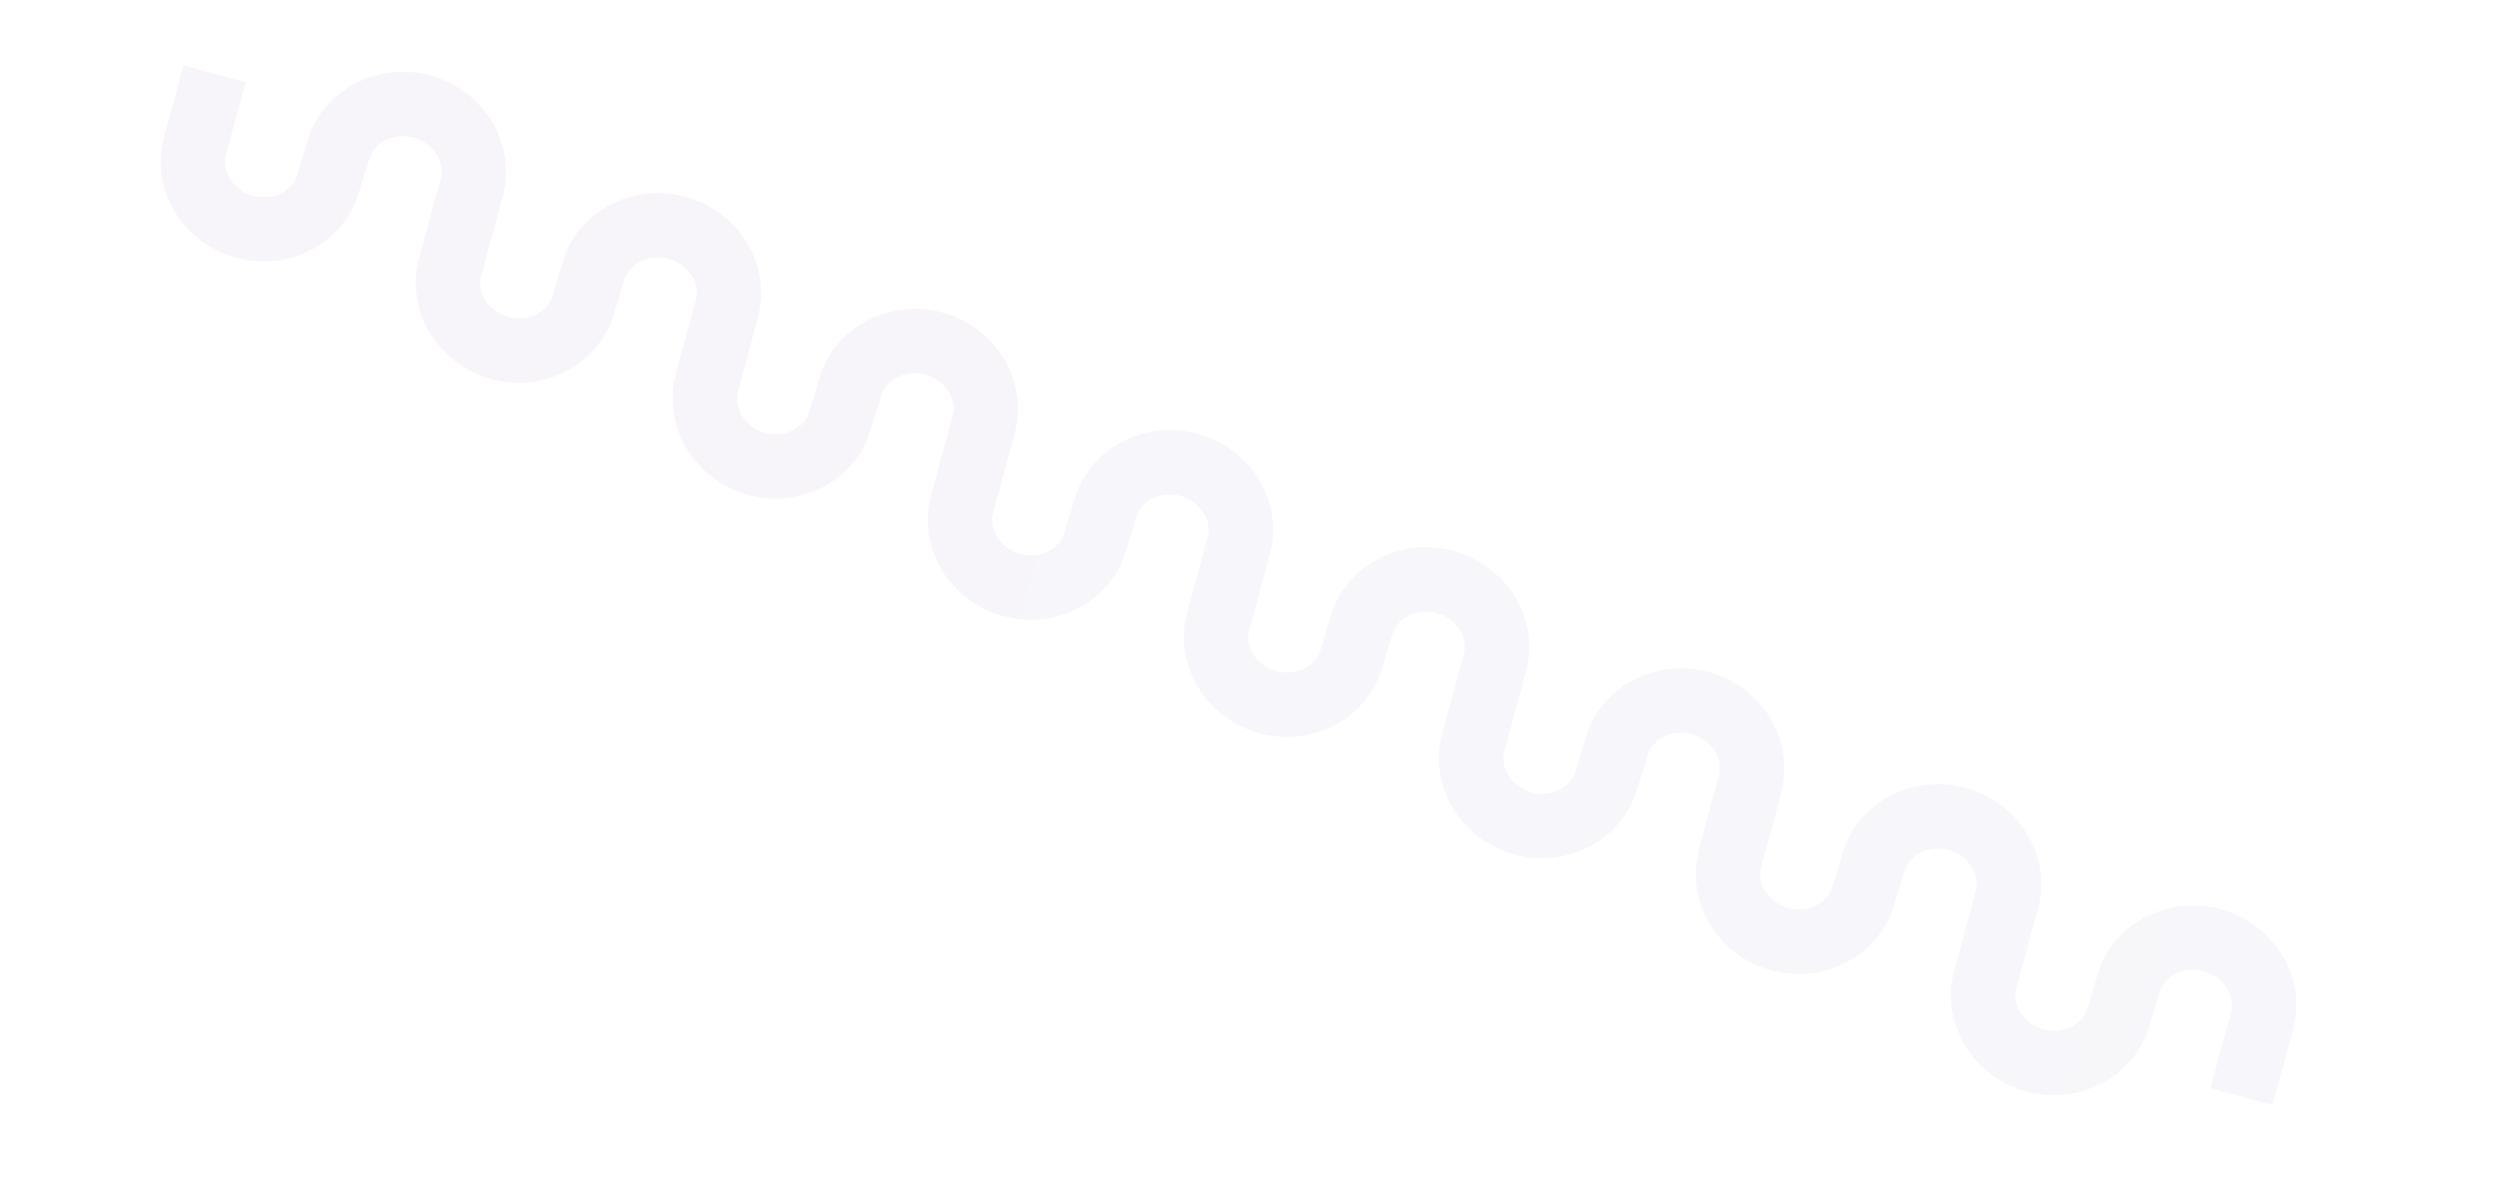 <?xml version="1.0" encoding="utf-8"?>
<!-- Generator: Adobe Illustrator 26.0.3, SVG Export Plug-In . SVG Version: 6.00 Build 0)  -->
<svg version="1.1" id="Layer_1" xmlns="http://www.w3.org/2000/svg" xmlns:xlink="http://www.w3.org/1999/xlink" x="0px" y="0px"
	 viewBox="0 0 6574 3100" style="enable-background:new 0 0 6574 3100;" xml:space="preserve">
<style type="text/css">
	.st0{opacity:0.06;}
	.st1{fill:url(#SVGID_1_);}
	.st2{fill:url(#SVGID_00000036246007930181883420000001475624042112579210_);}
	.st3{fill:url(#SVGID_00000144315361012421293720000010558067900692009403_);}
	.st4{fill:url(#SVGID_00000049204324230655548970000002821883434978967487_);}
	.st5{fill:url(#SVGID_00000041283367784775708780000003791810157421479577_);}
	.st6{fill:url(#SVGID_00000132807580541243444640000012152741260325679548_);}
	.st7{fill:url(#SVGID_00000057861057162731559800000008892919988942273979_);}
	.st8{fill:url(#SVGID_00000137090119929572015590000008027658668754255755_);}
	.st9{fill:url(#SVGID_00000126291599010673152590000002324674448827779234_);}
	.st10{fill:url(#SVGID_00000013179069523363851650000009957989102765226402_);}
	.st11{fill:url(#SVGID_00000046329692043000609070000011095049070458944663_);}
	.st12{fill:url(#SVGID_00000045591389198765740500000006366060209992355712_);}
	.st13{fill:url(#SVGID_00000047059915669090371340000002664866897924546222_);}
	.st14{fill:url(#SVGID_00000117634810610335129030000017428474293982791068_);}
	.st15{fill:url(#SVGID_00000060747701535286645020000005541292386208053172_);}
	.st16{fill:url(#SVGID_00000132058165565770802690000016490511102005803402_);}
	.st17{fill:url(#SVGID_00000145058170590703576740000013385063265951485330_);}
</style>
<g class="st0">
	
		<linearGradient id="SVGID_1_" gradientUnits="userSpaceOnUse" x1="1584.049" y1="929.88" x2="1585.636" y2="929.88" gradientTransform="matrix(0.965 0.264 -0.264 0.965 519.212 -797.855)">
		<stop  offset="0.052" style="stop-color:#7C55A2"/>
		<stop  offset="0.343" style="stop-color:#765BA6"/>
		<stop  offset="0.956" style="stop-color:#7070B3"/>
	</linearGradient>
	<path class="st1" d="M1801.84,516.96c0.26,0.07,0.5,0.16,0.76,0.23c0.26,0.07,0.51,0.12,0.77,0.19L1801.84,516.96z"/>
	
		<linearGradient id="SVGID_00000142856194954010161520000013645476887014889108_" gradientUnits="userSpaceOnUse" x1="1218.24" y1="1527.347" x2="1219.827" y2="1527.347" gradientTransform="matrix(0.965 0.264 -0.264 0.965 519.212 -797.855)">
		<stop  offset="0.052" style="stop-color:#7C55A2"/>
		<stop  offset="0.343" style="stop-color:#765BA6"/>
		<stop  offset="0.956" style="stop-color:#7070B3"/>
	</linearGradient>
	<path style="fill:url(#SVGID_00000142856194954010161520000013645476887014889108_);" d="M1292.9,997.2
		c-0.26-0.07-0.5-0.16-0.76-0.23s-0.51-0.12-0.77-0.19L1292.9,997.2z"/>
	
		<linearGradient id="SVGID_00000090261089297153209650000017564797466653609632_" gradientUnits="userSpaceOnUse" x1="852.958" y1="799.348" x2="854.545" y2="799.348" gradientTransform="matrix(0.965 0.264 -0.264 0.965 519.212 -797.855)">
		<stop  offset="0.052" style="stop-color:#7C55A2"/>
		<stop  offset="0.343" style="stop-color:#765BA6"/>
		<stop  offset="0.956" style="stop-color:#7070B3"/>
	</linearGradient>
	<path style="fill:url(#SVGID_00000090261089297153209650000017564797466653609632_);" d="M1131.08,198.19
		c0.26,0.07,0.5,0.16,0.76,0.23c0.26,0.07,0.51,0.12,0.77,0.19L1131.08,198.19z"/>
	
		<linearGradient id="SVGID_00000140000361950723616910000002769780248903912849_" gradientUnits="userSpaceOnUse" x1="487.149" y1="1396.815" x2="488.736" y2="1396.815" gradientTransform="matrix(0.965 0.264 -0.264 0.965 519.212 -797.855)">
		<stop  offset="0.052" style="stop-color:#7C55A2"/>
		<stop  offset="0.343" style="stop-color:#765BA6"/>
		<stop  offset="0.956" style="stop-color:#7070B3"/>
	</linearGradient>
	<path style="fill:url(#SVGID_00000140000361950723616910000002769780248903912849_);" d="M622.14,678.42
		c-0.26-0.07-0.5-0.16-0.76-0.23c-0.26-0.07-0.51-0.12-0.77-0.19L622.14,678.42z"/>
	
		<linearGradient id="SVGID_00000018931159719072885500000014501321346078864818_" gradientUnits="userSpaceOnUse" x1="3047.049" y1="1175.88" x2="3048.636" y2="1175.88" gradientTransform="matrix(0.965 0.264 -0.264 0.965 519.212 -797.855)">
		<stop  offset="0.052" style="stop-color:#7C55A2"/>
		<stop  offset="0.343" style="stop-color:#765BA6"/>
		<stop  offset="0.956" style="stop-color:#7070B3"/>
	</linearGradient>
	<path style="fill:url(#SVGID_00000018931159719072885500000014501321346078864818_);" d="M3148.11,1140.2
		c0.26,0.07,0.5,0.16,0.76,0.23c0.26,0.07,0.51,0.12,0.77,0.19L3148.11,1140.2z"/>
	
		<linearGradient id="SVGID_00000043425279364914485720000002993590623231262102_" gradientUnits="userSpaceOnUse" x1="2681.24" y1="1773.347" x2="2682.827" y2="1773.347" gradientTransform="matrix(0.965 0.264 -0.264 0.965 519.212 -797.855)">
		<stop  offset="0.052" style="stop-color:#7C55A2"/>
		<stop  offset="0.343" style="stop-color:#765BA6"/>
		<stop  offset="0.956" style="stop-color:#7070B3"/>
	</linearGradient>
	<path style="fill:url(#SVGID_00000043425279364914485720000002993590623231262102_);" d="M2639.17,1620.43
		c-0.26-0.07-0.5-0.16-0.76-0.23c-0.26-0.07-0.51-0.12-0.77-0.19L2639.17,1620.43z"/>
	
		<linearGradient id="SVGID_00000157307097008700639260000001321271833880410813_" gradientUnits="userSpaceOnUse" x1="2315.958" y1="1045.348" x2="2317.545" y2="1045.348" gradientTransform="matrix(0.965 0.264 -0.264 0.965 519.212 -797.855)">
		<stop  offset="0.052" style="stop-color:#7C55A2"/>
		<stop  offset="0.343" style="stop-color:#765BA6"/>
		<stop  offset="0.956" style="stop-color:#7070B3"/>
	</linearGradient>
	<path style="fill:url(#SVGID_00000157307097008700639260000001321271833880410813_);" d="M2477.36,821.43
		c0.26,0.07,0.5,0.16,0.76,0.23c0.26,0.07,0.51,0.12,0.77,0.19L2477.36,821.43z"/>
	
		<linearGradient id="SVGID_00000146458549740784275890000015289411326155651256_" gradientUnits="userSpaceOnUse" x1="1950.149" y1="1642.815" x2="1951.736" y2="1642.815" gradientTransform="matrix(0.965 0.264 -0.264 0.965 519.212 -797.855)">
		<stop  offset="0.052" style="stop-color:#7C55A2"/>
		<stop  offset="0.343" style="stop-color:#765BA6"/>
		<stop  offset="0.956" style="stop-color:#7070B3"/>
	</linearGradient>
	<path style="fill:url(#SVGID_00000146458549740784275890000015289411326155651256_);" d="M1968.42,1301.66
		c-0.26-0.07-0.5-0.16-0.76-0.23c-0.26-0.07-0.51-0.12-0.77-0.19L1968.42,1301.66z"/>
	
		<linearGradient id="SVGID_00000161605276821831553290000016161881960468637057_" gradientUnits="userSpaceOnUse" x1="4509.049" y1="1425.88" x2="4510.636" y2="1425.88" gradientTransform="matrix(0.965 0.264 -0.264 0.965 519.212 -797.855)">
		<stop  offset="0.052" style="stop-color:#7C55A2"/>
		<stop  offset="0.343" style="stop-color:#765BA6"/>
		<stop  offset="0.956" style="stop-color:#7070B3"/>
	</linearGradient>
	<path style="fill:url(#SVGID_00000161605276821831553290000016161881960468637057_);" d="M4492.37,1767.03
		c0.26,0.07,0.5,0.16,0.76,0.23c0.26,0.07,0.51,0.12,0.77,0.19L4492.37,1767.03z"/>
	
		<linearGradient id="SVGID_00000005977843533038601810000003265260067137558686_" gradientUnits="userSpaceOnUse" x1="4143.24" y1="2023.347" x2="4144.827" y2="2023.347" gradientTransform="matrix(0.965 0.264 -0.264 0.965 519.212 -797.855)">
		<stop  offset="0.052" style="stop-color:#7C55A2"/>
		<stop  offset="0.343" style="stop-color:#765BA6"/>
		<stop  offset="0.956" style="stop-color:#7070B3"/>
	</linearGradient>
	<path style="fill:url(#SVGID_00000005977843533038601810000003265260067137558686_);" d="M3983.43,2247.27
		c-0.26-0.07-0.5-0.16-0.76-0.23s-0.51-0.12-0.77-0.19L3983.43,2247.27z"/>
	
		<linearGradient id="SVGID_00000123404058860478897980000011557257842824981384_" gradientUnits="userSpaceOnUse" x1="3777.958" y1="1295.348" x2="3779.545" y2="1295.348" gradientTransform="matrix(0.965 0.264 -0.264 0.965 519.212 -797.855)">
		<stop  offset="0.052" style="stop-color:#7C55A2"/>
		<stop  offset="0.343" style="stop-color:#765BA6"/>
		<stop  offset="0.956" style="stop-color:#7070B3"/>
	</linearGradient>
	<path style="fill:url(#SVGID_00000123404058860478897980000011557257842824981384_);" d="M3821.61,1448.26
		c0.26,0.07,0.5,0.16,0.76,0.23c0.26,0.07,0.51,0.12,0.77,0.19L3821.61,1448.26z"/>
	
		<linearGradient id="SVGID_00000175323096248781064190000003669475892200910979_" gradientUnits="userSpaceOnUse" x1="3412.149" y1="1892.815" x2="3413.736" y2="1892.815" gradientTransform="matrix(0.965 0.264 -0.264 0.965 519.212 -797.855)">
		<stop  offset="0.052" style="stop-color:#7C55A2"/>
		<stop  offset="0.343" style="stop-color:#765BA6"/>
		<stop  offset="0.956" style="stop-color:#7070B3"/>
	</linearGradient>
	<path style="fill:url(#SVGID_00000175323096248781064190000003669475892200910979_);" d="M3312.67,1928.49
		c-0.26-0.07-0.5-0.16-0.76-0.23c-0.26-0.07-0.51-0.12-0.77-0.19L3312.67,1928.49z"/>
	
		<linearGradient id="SVGID_00000176020933026647966640000010750455455466487704_" gradientUnits="userSpaceOnUse" x1="5972.049" y1="1671.88" x2="5973.636" y2="1671.88" gradientTransform="matrix(0.965 0.264 -0.264 0.965 519.212 -797.855)">
		<stop  offset="0.052" style="stop-color:#7C55A2"/>
		<stop  offset="0.343" style="stop-color:#765BA6"/>
		<stop  offset="0.956" style="stop-color:#7070B3"/>
	</linearGradient>
	<path style="fill:url(#SVGID_00000176020933026647966640000010750455455466487704_);" d="M5838.65,2390.27
		c0.26,0.07,0.51,0.16,0.76,0.23c0.26,0.07,0.51,0.12,0.77,0.19L5838.65,2390.27z"/>
	
		<linearGradient id="SVGID_00000052103524241619175770000001829245487839036300_" gradientUnits="userSpaceOnUse" x1="5606.24" y1="2269.347" x2="5607.827" y2="2269.347" gradientTransform="matrix(0.965 0.264 -0.264 0.965 519.212 -797.855)">
		<stop  offset="0.052" style="stop-color:#7C55A2"/>
		<stop  offset="0.343" style="stop-color:#765BA6"/>
		<stop  offset="0.956" style="stop-color:#7070B3"/>
	</linearGradient>
	<path style="fill:url(#SVGID_00000052103524241619175770000001829245487839036300_);" d="M5329.7,2870.5
		c-0.26-0.07-0.5-0.16-0.76-0.23s-0.51-0.12-0.77-0.19L5329.7,2870.5z"/>
	
		<linearGradient id="SVGID_00000176010616462102421130000001802676898956768159_" gradientUnits="userSpaceOnUse" x1="5240.958" y1="1541.348" x2="5242.545" y2="1541.348" gradientTransform="matrix(0.965 0.264 -0.264 0.965 519.212 -797.855)">
		<stop  offset="0.052" style="stop-color:#7C55A2"/>
		<stop  offset="0.343" style="stop-color:#765BA6"/>
		<stop  offset="0.956" style="stop-color:#7070B3"/>
	</linearGradient>
	<path style="fill:url(#SVGID_00000176010616462102421130000001802676898956768159_);" d="M5167.89,2071.5
		c0.26,0.07,0.5,0.16,0.76,0.23c0.26,0.07,0.51,0.12,0.77,0.19L5167.89,2071.5z"/>
	
		<linearGradient id="SVGID_00000090972813692628709430000009167250807945733517_" gradientUnits="userSpaceOnUse" x1="4875.149" y1="2138.815" x2="4876.736" y2="2138.815" gradientTransform="matrix(0.965 0.264 -0.264 0.965 519.212 -797.855)">
		<stop  offset="0.052" style="stop-color:#7C55A2"/>
		<stop  offset="0.343" style="stop-color:#765BA6"/>
		<stop  offset="0.956" style="stop-color:#7070B3"/>
	</linearGradient>
	<path style="fill:url(#SVGID_00000090972813692628709430000009167250807945733517_);" d="M4658.95,2551.73
		c-0.26-0.07-0.5-0.16-0.76-0.23c-0.26-0.07-0.51-0.12-0.77-0.19L4658.95,2551.73z"/>
	
		<linearGradient id="SVGID_00000142894267306308359980000008022258088152565143_" gradientUnits="userSpaceOnUse" x1="220.384" y1="1534.348" x2="6240.413" y2="1534.348" gradientTransform="matrix(0.965 0.264 -0.264 0.965 519.212 -797.855)">
		<stop  offset="0.052" style="stop-color:#7C55A2"/>
		<stop  offset="0.343" style="stop-color:#765BA6"/>
		<stop  offset="0.956" style="stop-color:#7070B3"/>
	</linearGradient>
	<path style="fill:url(#SVGID_00000142894267306308359980000008022258088152565143_);" d="M6029.75,2707.76
		c37.02-136.06-48.35-278.2-190.34-317.26c-142.21-38.26-287.83,41.04-324.84,177.09l-24.21,81.13
		c-12.5,45.96-64.85,71.88-116.94,58.11c-51.89-14.51-83.88-63.38-71.38-109.34l2.9-10.68l0.22,0.06l53.84-197.88
		c37.02-136.06-48.35-278.2-190.34-317.26c-142.21-38.26-287.83,41.04-324.84,177.09l-24.21,81.13
		c-12.5,45.96-64.85,71.88-116.94,58.11c-51.89-14.51-83.88-63.38-71.38-109.34l51.44-189.07l-0.59-0.16l1.35-4.95
		c37.02-136.06-48.35-278.2-190.34-317.26c-142.21-38.26-287.83,41.04-324.84,177.09l-24.21,81.13
		c-12.5,45.96-64.85,71.88-116.94,58.11c-51.89-14.51-83.88-63.38-71.38-109.34l2.91-10.68l0.22,0.06l53.84-197.88
		c37.02-136.06-48.35-278.2-190.34-317.26c-142.21-38.26-287.83,41.04-324.84,177.09l-24.21,81.13
		c-12.5,45.96-64.85,71.88-116.94,58.11c-51.89-14.51-83.88-63.38-71.38-109.34l0,0l0.38,0.1l53.84-197.88
		c37.02-136.06-48.35-278.2-190.34-317.26c-142.21-38.26-287.83,41.04-324.84,177.09l-24.21,81.13
		c-12.5,45.96-64.85,71.88-116.94,58.11c-51.89-14.51-83.88-63.38-71.38-109.34l2.9-10.68l0.22,0.06l53.84-197.88
		c37.02-136.06-48.35-278.2-190.34-317.26c-142.21-38.26-287.83,41.04-324.84,177.09l-24.21,81.13
		c-12.5,45.96-64.85,71.88-116.94,58.11c-51.89-14.51-83.88-63.38-71.38-109.34l51.44-189.07l-0.59-0.16l1.35-4.95
		c37.02-136.06-48.35-278.2-190.34-317.26c-142.21-38.26-287.83,41.04-324.84,177.09l-24.21,81.13
		c-12.5,45.96-64.85,71.88-116.94,58.11c-51.89-14.51-83.88-63.38-71.38-109.34l2.9-10.68l0.22,0.06l53.84-197.88
		c37.02-136.06-48.35-278.2-190.34-317.26C989.63,160.15,844.02,239.45,807,375.51l-24.21,81.13
		c-12.5,45.96-64.85,71.88-116.94,58.11c-51.89-14.51-83.88-63.38-71.38-109.34l51.44-189.07l-163.44-44.47l-51.44,189.07
		c-37.02,136.06,48.35,278.2,190.34,317.26C761.89,716,904.96,638.72,944.06,505.62l26.37-85.65
		c12.5-45.96,64.85-71.88,116.93-58.11c51.89,14.51,83.89,63.38,71.38,109.35l-5.3,19.49l-0.22-0.06l-51.44,189.07
		c-37.02,136.06,48.35,278.2,190.34,317.26c140.51,37.81,283.58-39.48,322.68-172.57l26.37-85.65
		c12.5-45.96,64.85-71.88,116.93-58.11c51.89,14.51,83.89,63.38,71.38,109.35l-53.84,197.88l0.64,0.17
		c-34.37,134.87,50.69,274.7,191.34,313.39c140.51,37.81,283.58-39.48,322.68-172.57l26.37-85.65
		c12.5-45.96,64.85-71.88,116.93-58.11c51.89,14.51,83.89,63.38,71.38,109.35l-5.3,19.49l-0.22-0.06l-51.44,189.07
		c-37.02,136.06,48.35,278.2,190.34,317.26c140.51,37.81,283.58-39.48,322.68-172.57l26.37-85.65
		c12.5-45.96,64.85-71.88,116.93-58.11c51.89,14.51,83.89,63.38,71.38,109.35l-2.4,8.81l-0.38-0.1L3121.57,1611
		c-37.02,136.06,48.35,278.2,190.34,317.26c140.51,37.81,283.58-39.48,322.68-172.57l26.37-85.65
		c12.5-45.96,64.85-71.88,116.93-58.11c51.89,14.51,83.89,63.38,71.38,109.35l-5.3,19.49l-0.22-0.06l-51.44,189.07
		c-37.02,136.06,48.35,278.2,190.34,317.26c140.51,37.8,283.58-39.48,322.68-172.57l26.37-85.65
		c12.5-45.96,64.85-71.88,116.93-58.11c51.89,14.51,83.89,63.38,71.38,109.35l-53.84,197.88l0.64,0.17
		c-34.37,134.87,50.69,274.7,191.34,313.39c140.51,37.81,283.58-39.48,322.68-172.57l26.37-85.65
		c12.5-45.96,64.85-71.88,116.93-58.11c51.89,14.51,83.89,63.38,71.38,109.35l-5.3,19.49l-0.22-0.06l-51.44,189.07
		c-37.02,136.06,48.35,278.2,190.34,317.26c140.51,37.8,283.58-39.48,322.68-172.57l26.37-85.65
		c12.5-45.96,64.85-71.88,116.93-58.11c51.89,14.51,83.89,63.38,71.38,109.34l-53.84,197.88l163.43,44.47L6029.75,2707.76z"/>
</g>
</svg>
